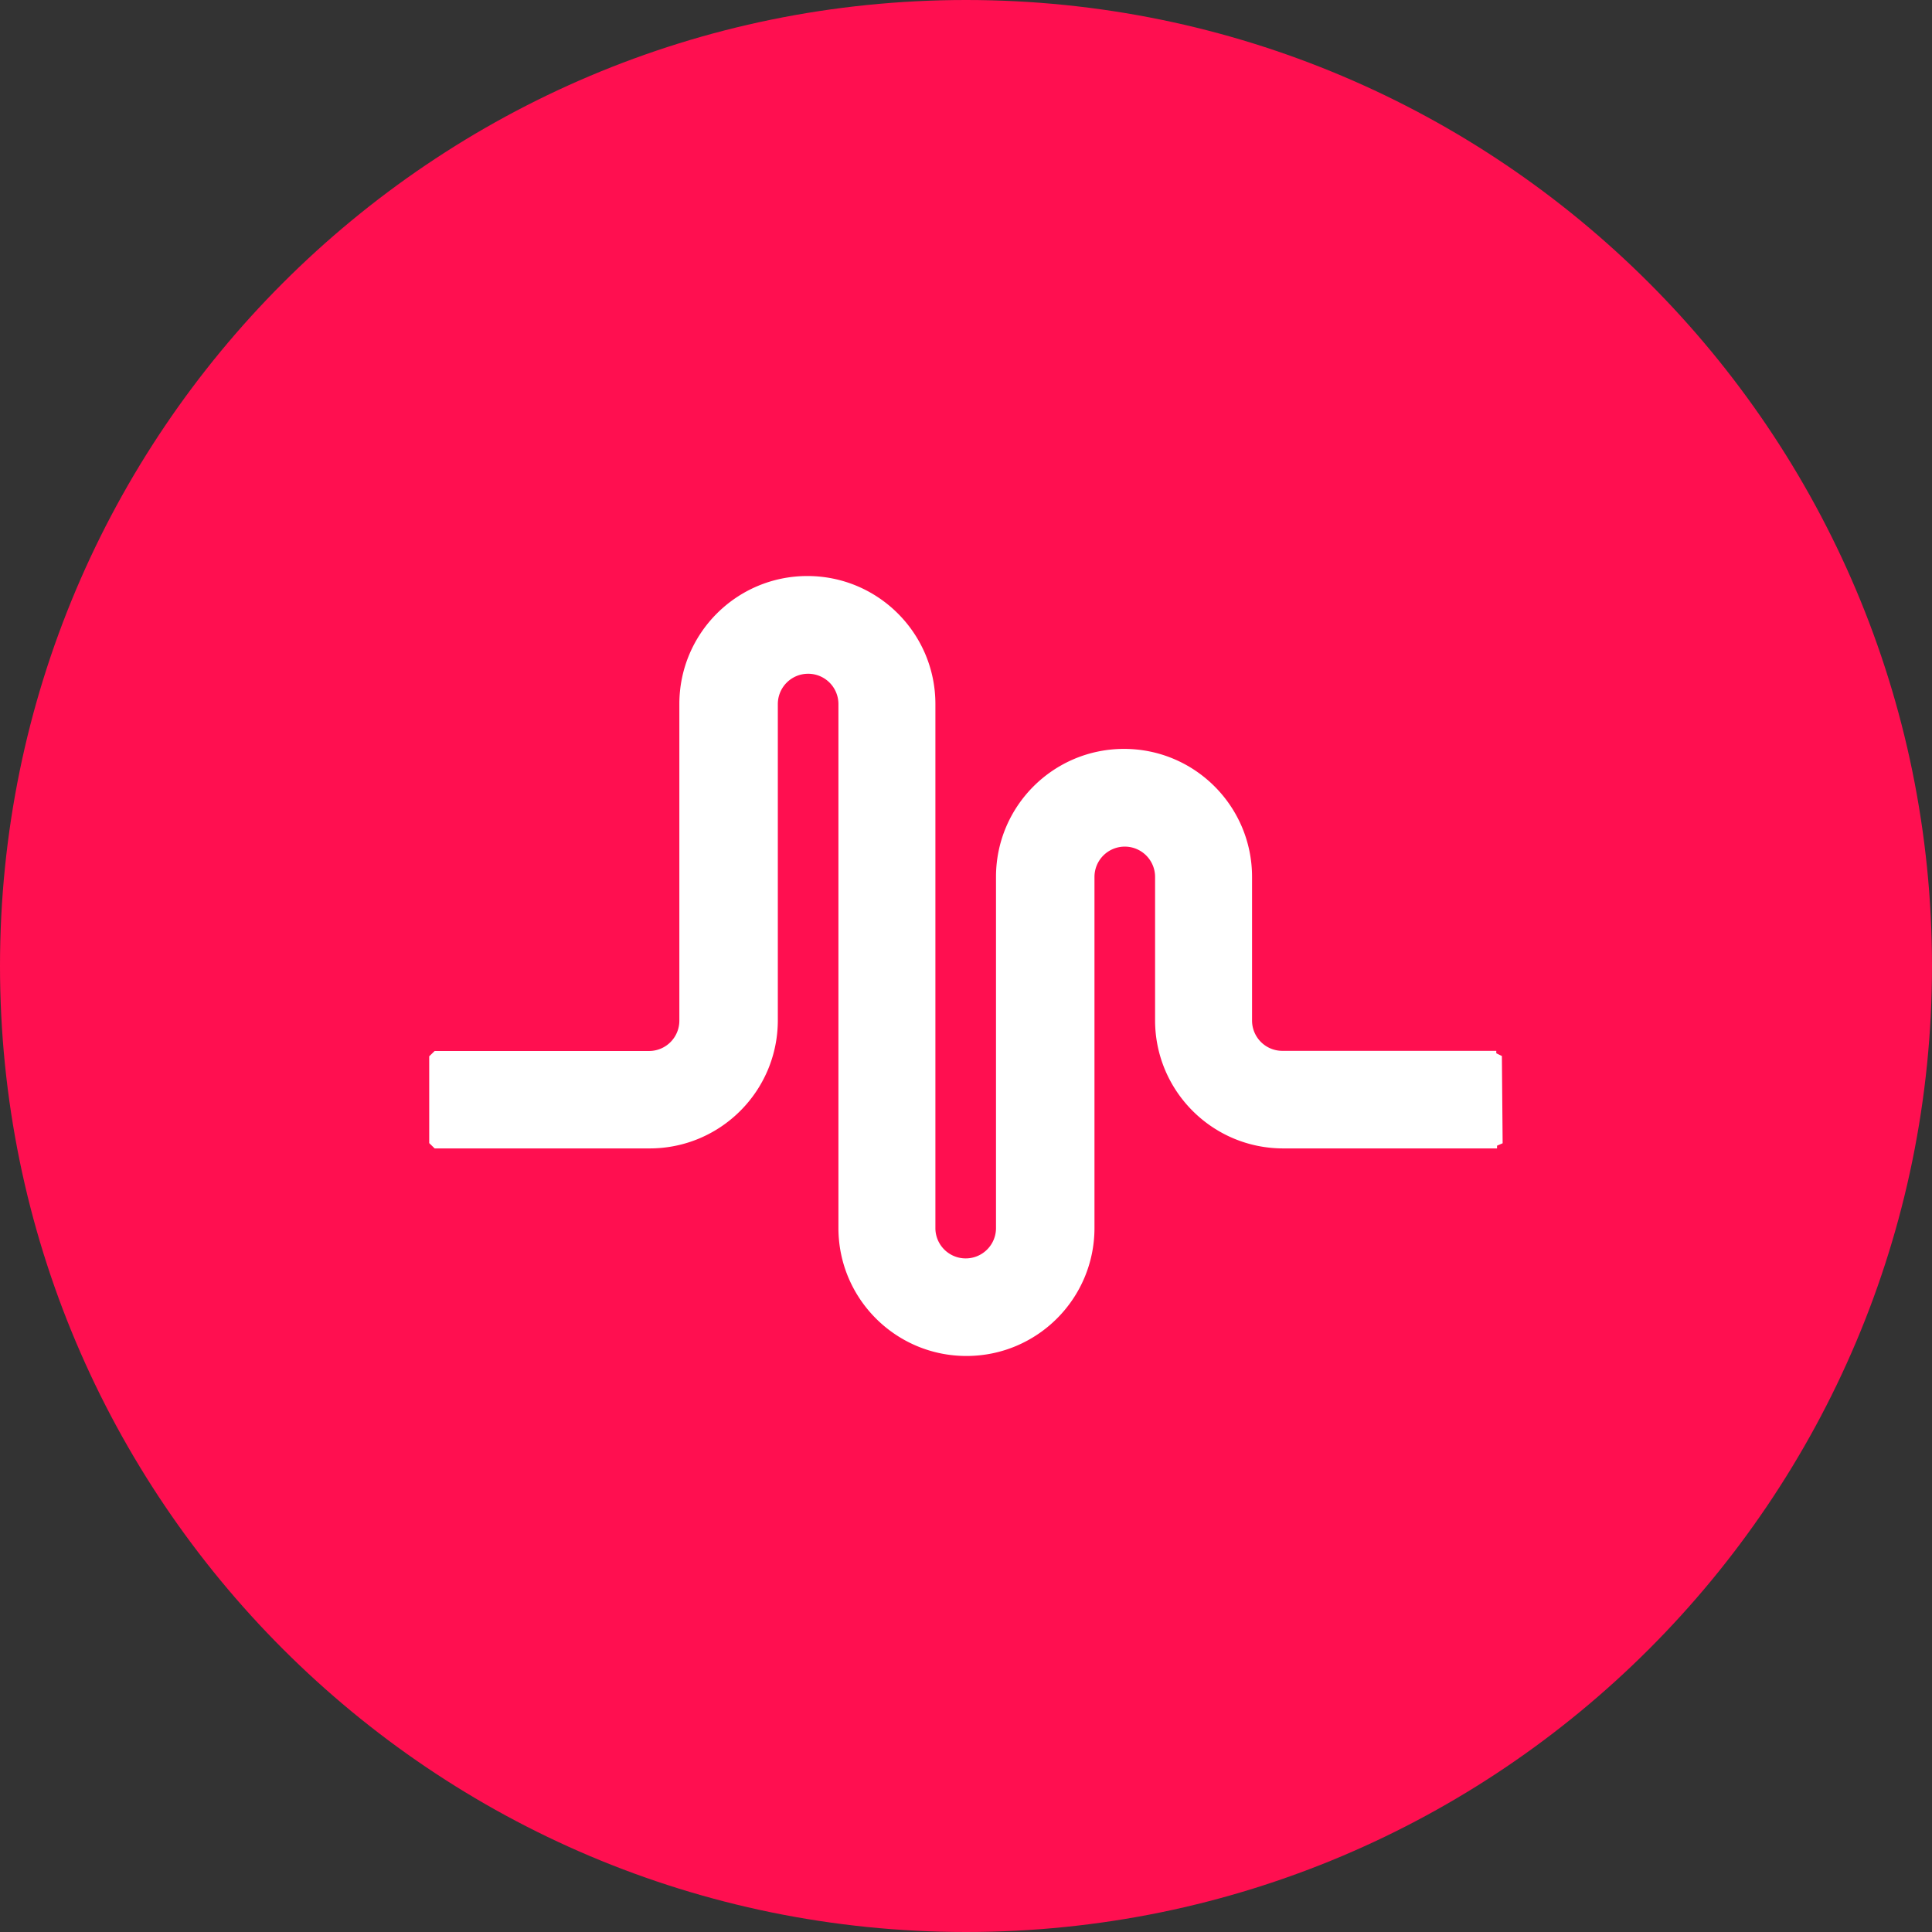 <?xml version="1.0" encoding="UTF-8" standalone="no"?><svg xmlns="http://www.w3.org/2000/svg" width="512" height="512" viewBox="-194 -104 512 512"><rect x="-194" y="-104" width="512" height="512" fill="#333333" stroke="none"/><path d="M62-104c-141.385 0-256 114.615-256 256S-79.385 408 62 408s256-114.615 256-256S203.385-104 62-104z" fill="#ff0f50"/><path d="M204.214 198.976l-1.485.643v.723h-56.694c-18.729-.023-33.905-15.2-33.927-33.928v-38.022a8.03 8.03 0 0 0-8.031-8.03 8.03 8.03 0 0 0-8.03 8.03v93.028c0 18.74-15.19 33.927-33.928 33.927-18.737 0-33.927-15.188-33.927-33.927V82.58a8.03 8.03 0 0 0-8.03-8.03 8.03 8.03 0 0 0-8.03 8.03v83.875c-.045 18.712-15.215 33.864-33.928 33.887h-57.013l-1.445-1.406V175.93l1.445-1.405h56.813a8.03 8.03 0 0 0 8.031-8.03V82.58c0-18.738 15.19-33.927 33.927-33.927 18.738 0 33.928 15.19 33.928 33.927v138.881a8.03 8.03 0 1 0 16.06 0v-93.07c0-18.737 15.19-33.926 33.929-33.926 18.737 0 33.926 15.189 33.926 33.927v38.063a8.032 8.032 0 0 0 8.03 8.03h56.694v.643l1.485.723z" fill="#fff"/></svg>